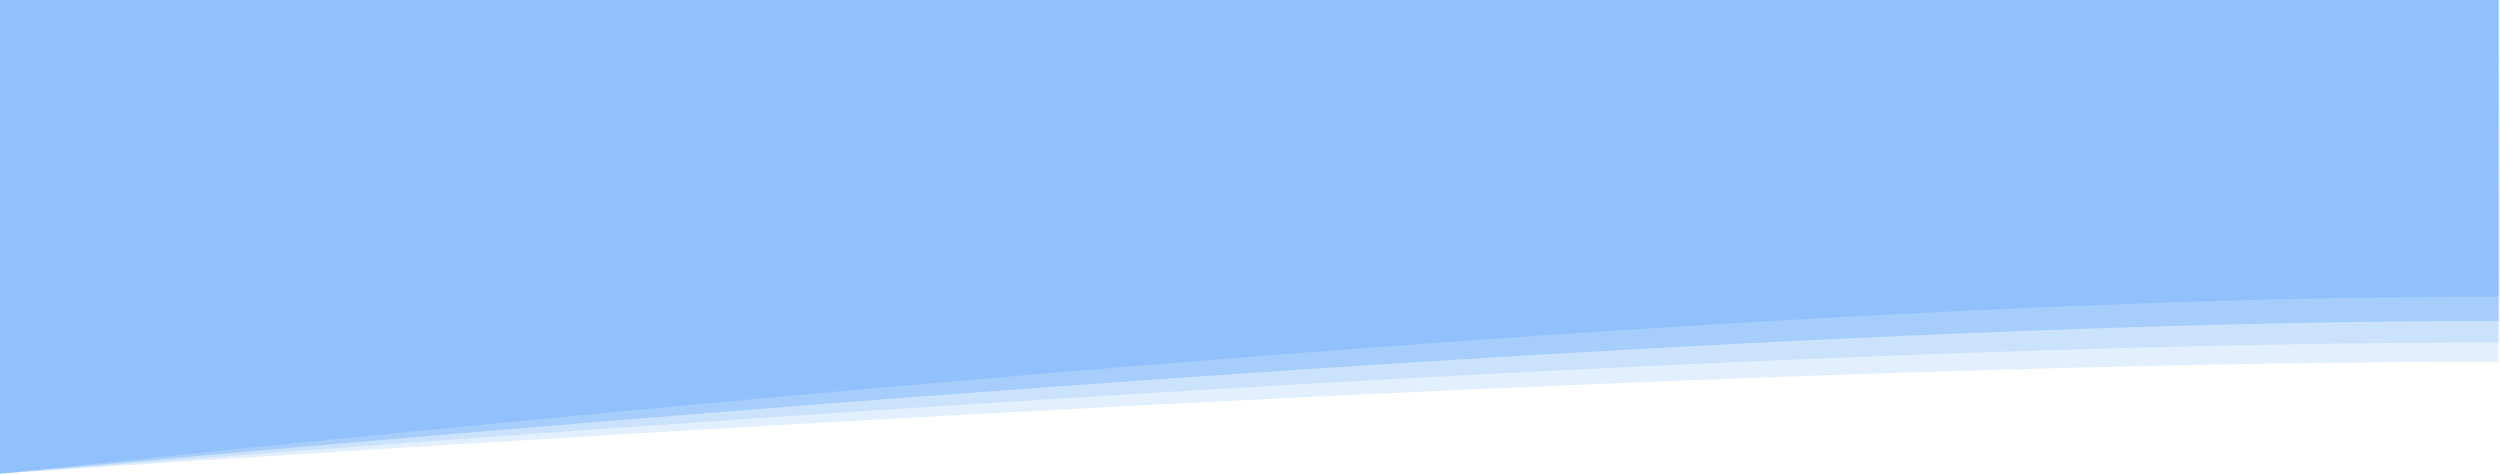 <?xml version="1.0" encoding="UTF-8"?>
<svg width="1441px" height="273px" viewBox="0 0 1441 273" version="1.1" xmlns="http://www.w3.org/2000/svg" xmlns:xlink="http://www.w3.org/1999/xlink">
    <title>Group 3 Copy 19</title>
    <g id="Page-1" stroke="none" stroke-width="1" fill="none" fill-rule="evenodd">
        <g id="Group-3-Copy-19" transform="translate(-0, 0)" fill="#6EB0FD">
            <path d="M1.8189894e-12,0 L1440.311,0 C1440.169,94.415 1440.169,151.385 1440.311,170.91 C1125.727,170.91 645.624,204.94 1.8189894e-12,273 L1.8189894e-12,0 Z" id="Rectangle-Copy" fill-opacity="0.4"></path>
            <path d="M1.8189894e-12,0 L1440.097,0 C1440.097,91 1440.097,152.667 1440.097,185 C1125.56,185 645.527,214.333 1.8189894e-12,273 L1.8189894e-12,0 Z" id="Rectangle-Copy-4" fill-opacity="0.4"></path>
            <path d="M1.8189894e-12,0 L1440.097,0 C1440.907,113.94 1440.907,179.733 1440.097,197.379 C1125.56,197.379 645.527,222.586 1.8189894e-12,273 L1.8189894e-12,0 Z" id="Rectangle-Copy-5" fill-opacity="0.2"></path>
            <path d="M1.8189894e-12,0 L1440.097,0 C1440.097,101.695 1440.097,171.195 1440.097,208.5 C1125.56,208.5 645.527,230 1.8189894e-12,273 L1.8189894e-12,0 Z" id="Rectangle-Copy-6" fill-opacity="0.2"></path>
        </g>
    </g>
</svg>